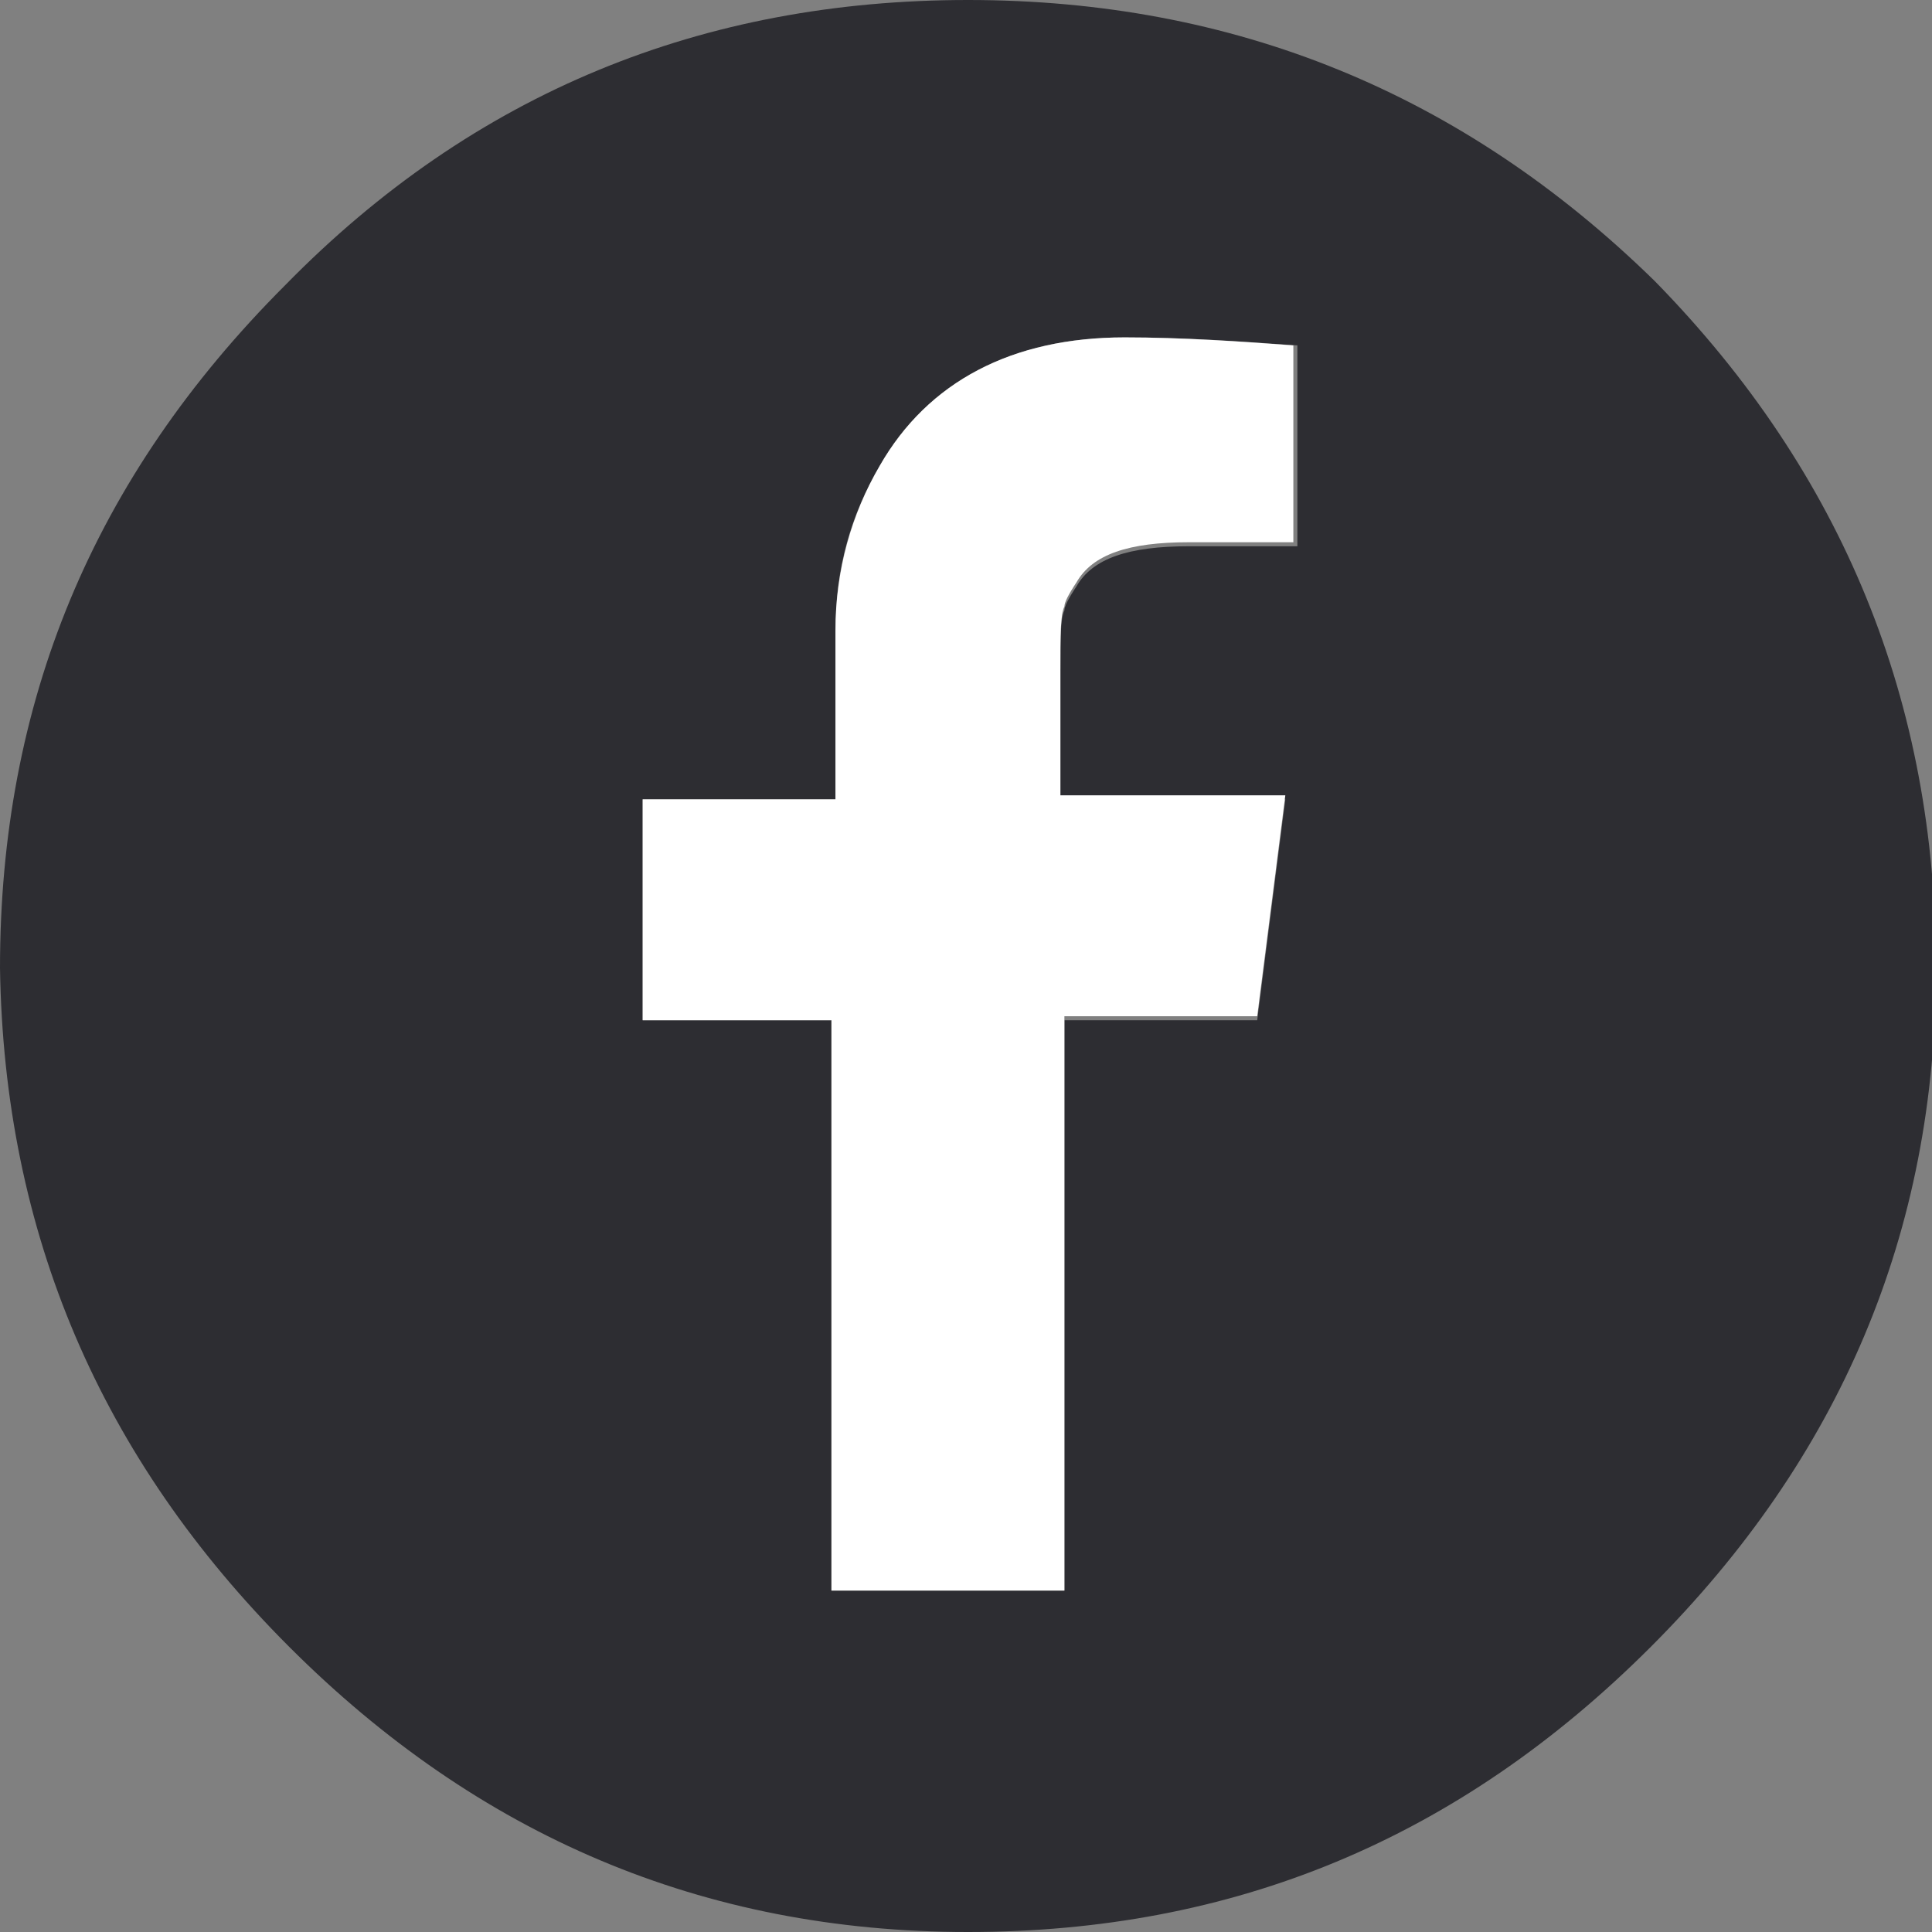 <?xml version="1.0" encoding="utf-8"?>
<!-- Generator: Adobe Illustrator 24.1.2, SVG Export Plug-In . SVG Version: 6.00 Build 0)  -->
<svg version="1.1" id="Layer_1" xmlns="http://www.w3.org/2000/svg" xmlns:xlink="http://www.w3.org/1999/xlink" x="0px" y="0px"
	 viewBox="0 0 48.1 48.1" style="enable-background:new 0 0 48.1 48.1;" xml:space="preserve">
<rect x="0" y="0" width="48.1" height="48.1" fill="#808080" stroke="none"/>
<style type="text/css">
	.st0{fill:#2D2D32;}
	.st1{fill:#FFFFFF;}
</style>
<g>
	<g>
		<g>
			<path class="st0" d="M32.2,13.6h-2.6c-1.5,0-2.4,0.3-2.8,1c-0.2,0.3-0.3,0.5-0.3,0.6c-0.1,0.2-0.1,0.7-0.1,1.6v3.1H32l-0.7,5.5
				h-4.8v14.2h-5.8V25.4H16v-5.5h4.8v-4.2c0-1.6,0.4-2.9,1.1-4.1c1.2-2.1,3.3-3.2,6.1-3.2c1.5,0,2.9,0.1,4.3,0.2V13.6z M24.1,0
				c-6.6,0-12.3,2.3-17,7.1C2.3,11.9,0,17.5,0,24.1C0.1,30.7,2.5,36.3,7.2,41c4.7,4.7,10.3,7.1,16.9,7.1s12.2-2.3,17-7.1
				c4.7-4.7,7.1-10.3,7.1-16.9c0-6.6-2.3-12.3-7-17.1C36.4,2.3,30.7,0,24.1,0z"/>
		</g>
		<g>
			<path class="st1" d="M32.2,8.6v4.9h-2.6c-1.5,0-2.4,0.3-2.8,1c-0.2,0.3-0.3,0.5-0.3,0.6c-0.1,0.2-0.1,0.7-0.1,1.6v3.1H32
				l-0.7,5.5h-4.8v14.3h-5.8V25.4H16v-5.5h4.8v-4.2c0-1.5,0.4-2.9,1.1-4.1c1.2-2.1,3.3-3.2,6.1-3.2C29.4,8.4,30.9,8.5,32.2,8.6z"/>
		</g>
	</g>
</g>
</svg>
